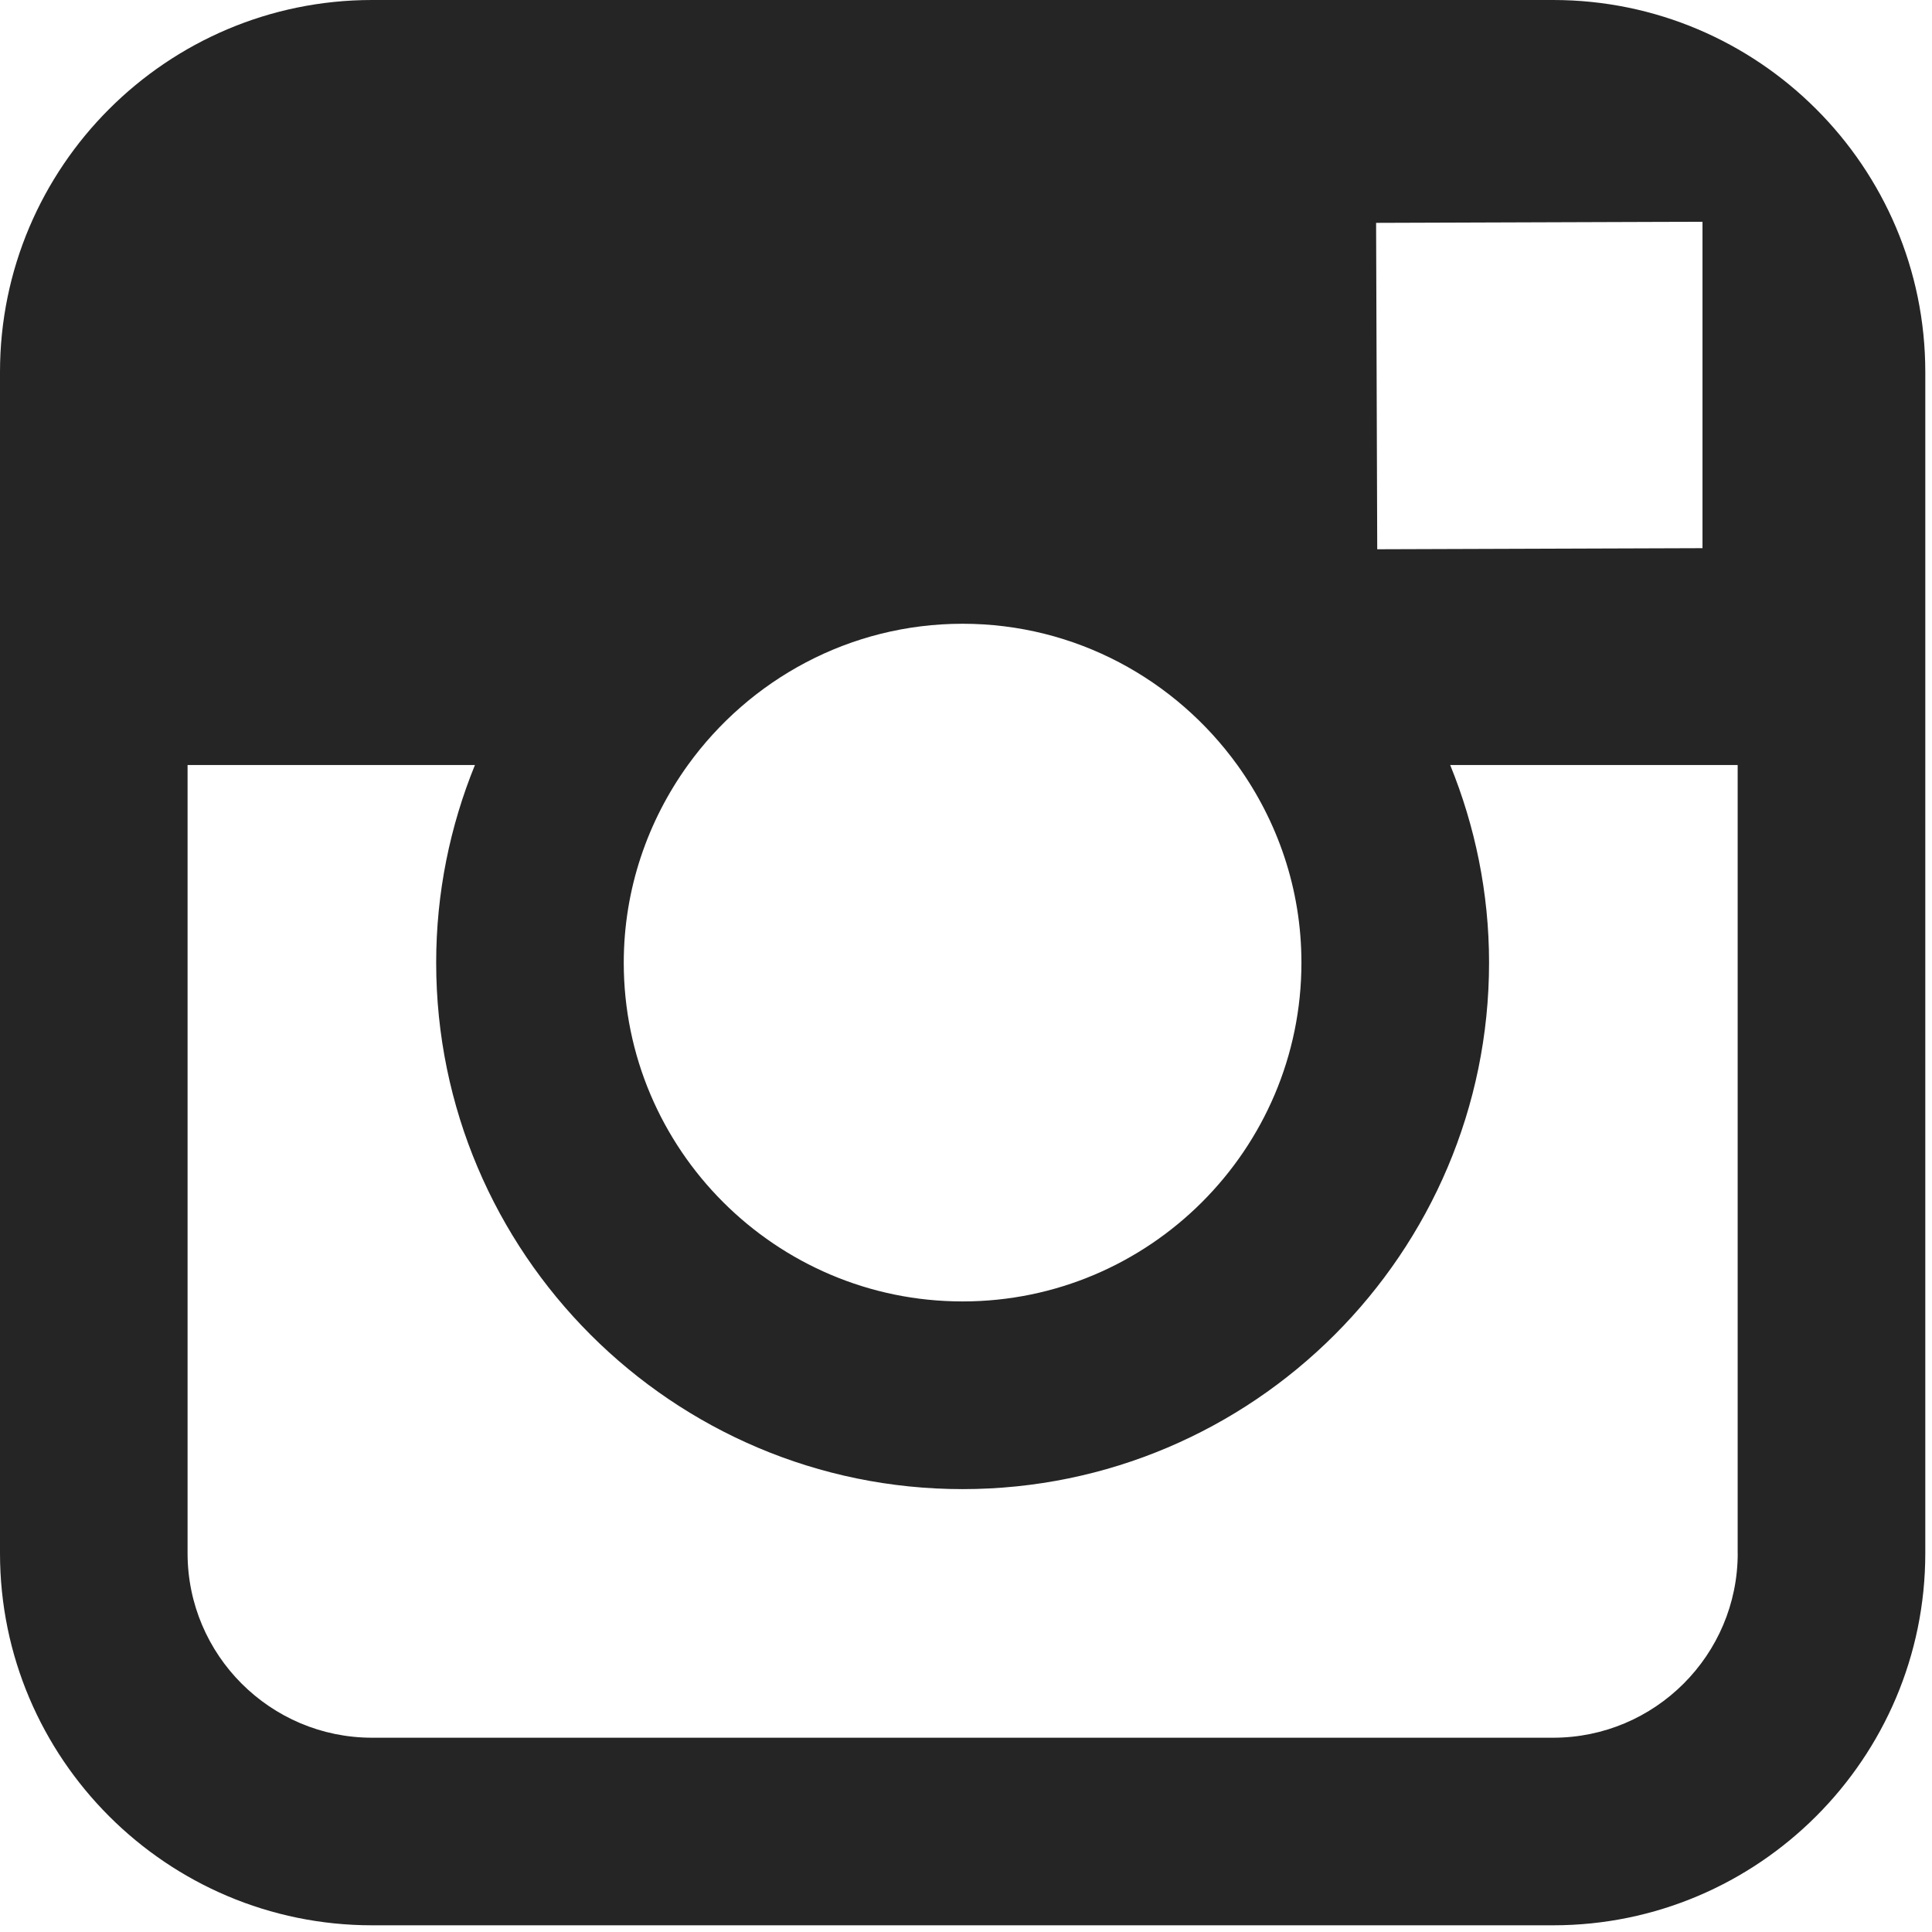 <?xml version="1.0" encoding="utf-8"?>
<!-- Generator: Adobe Illustrator 15.0.0, SVG Export Plug-In . SVG Version: 6.00 Build 0)  -->
<!DOCTYPE svg PUBLIC "-//W3C//DTD SVG 1.1//EN" "http://www.w3.org/Graphics/SVG/1.1/DTD/svg11.dtd">
<svg version="1.1" id="Layer_1" xmlns="http://www.w3.org/2000/svg" xmlns:xlink="http://www.w3.org/1999/xlink" x="0px" y="0px"
	 width="34px" height="34px" viewBox="0 0 34 34" enable-background="new 0 0 34 34" xml:space="preserve">
<path fill="#252525" d="M27.333,0H6.548C2.937,0,0,2.937,0,6.547v6.916v13.872c0,3.61,2.937,6.547,6.548,6.547h20.785
	c3.611,0,6.549-2.937,6.549-6.547V13.463V6.547C33.882,2.937,30.944,0,27.333,0z M29.211,3.905l0.75-0.002v0.746v4.998l-5.724,0.019
	l-0.02-5.744L29.211,3.905z M12.106,13.463c1.083-1.501,2.844-2.486,4.834-2.486c1.99,0,3.75,0.984,4.835,2.486
	c0.706,0.981,1.128,2.18,1.128,3.478c0,3.287-2.676,5.962-5.963,5.962c-3.289,0-5.963-2.675-5.963-5.962
	C10.978,15.643,11.4,14.444,12.106,13.463z M30.581,27.335c0,1.79-1.456,3.246-3.248,3.246H6.548c-1.791,0-3.247-1.456-3.247-3.246
	V13.463h5.057c-0.437,1.074-0.682,2.248-0.682,3.478c0,5.107,4.156,9.265,9.264,9.265c5.109,0,9.265-4.157,9.265-9.265
	c0-1.23-0.247-2.404-0.684-3.478h5.059V27.335z"/>
</svg>
